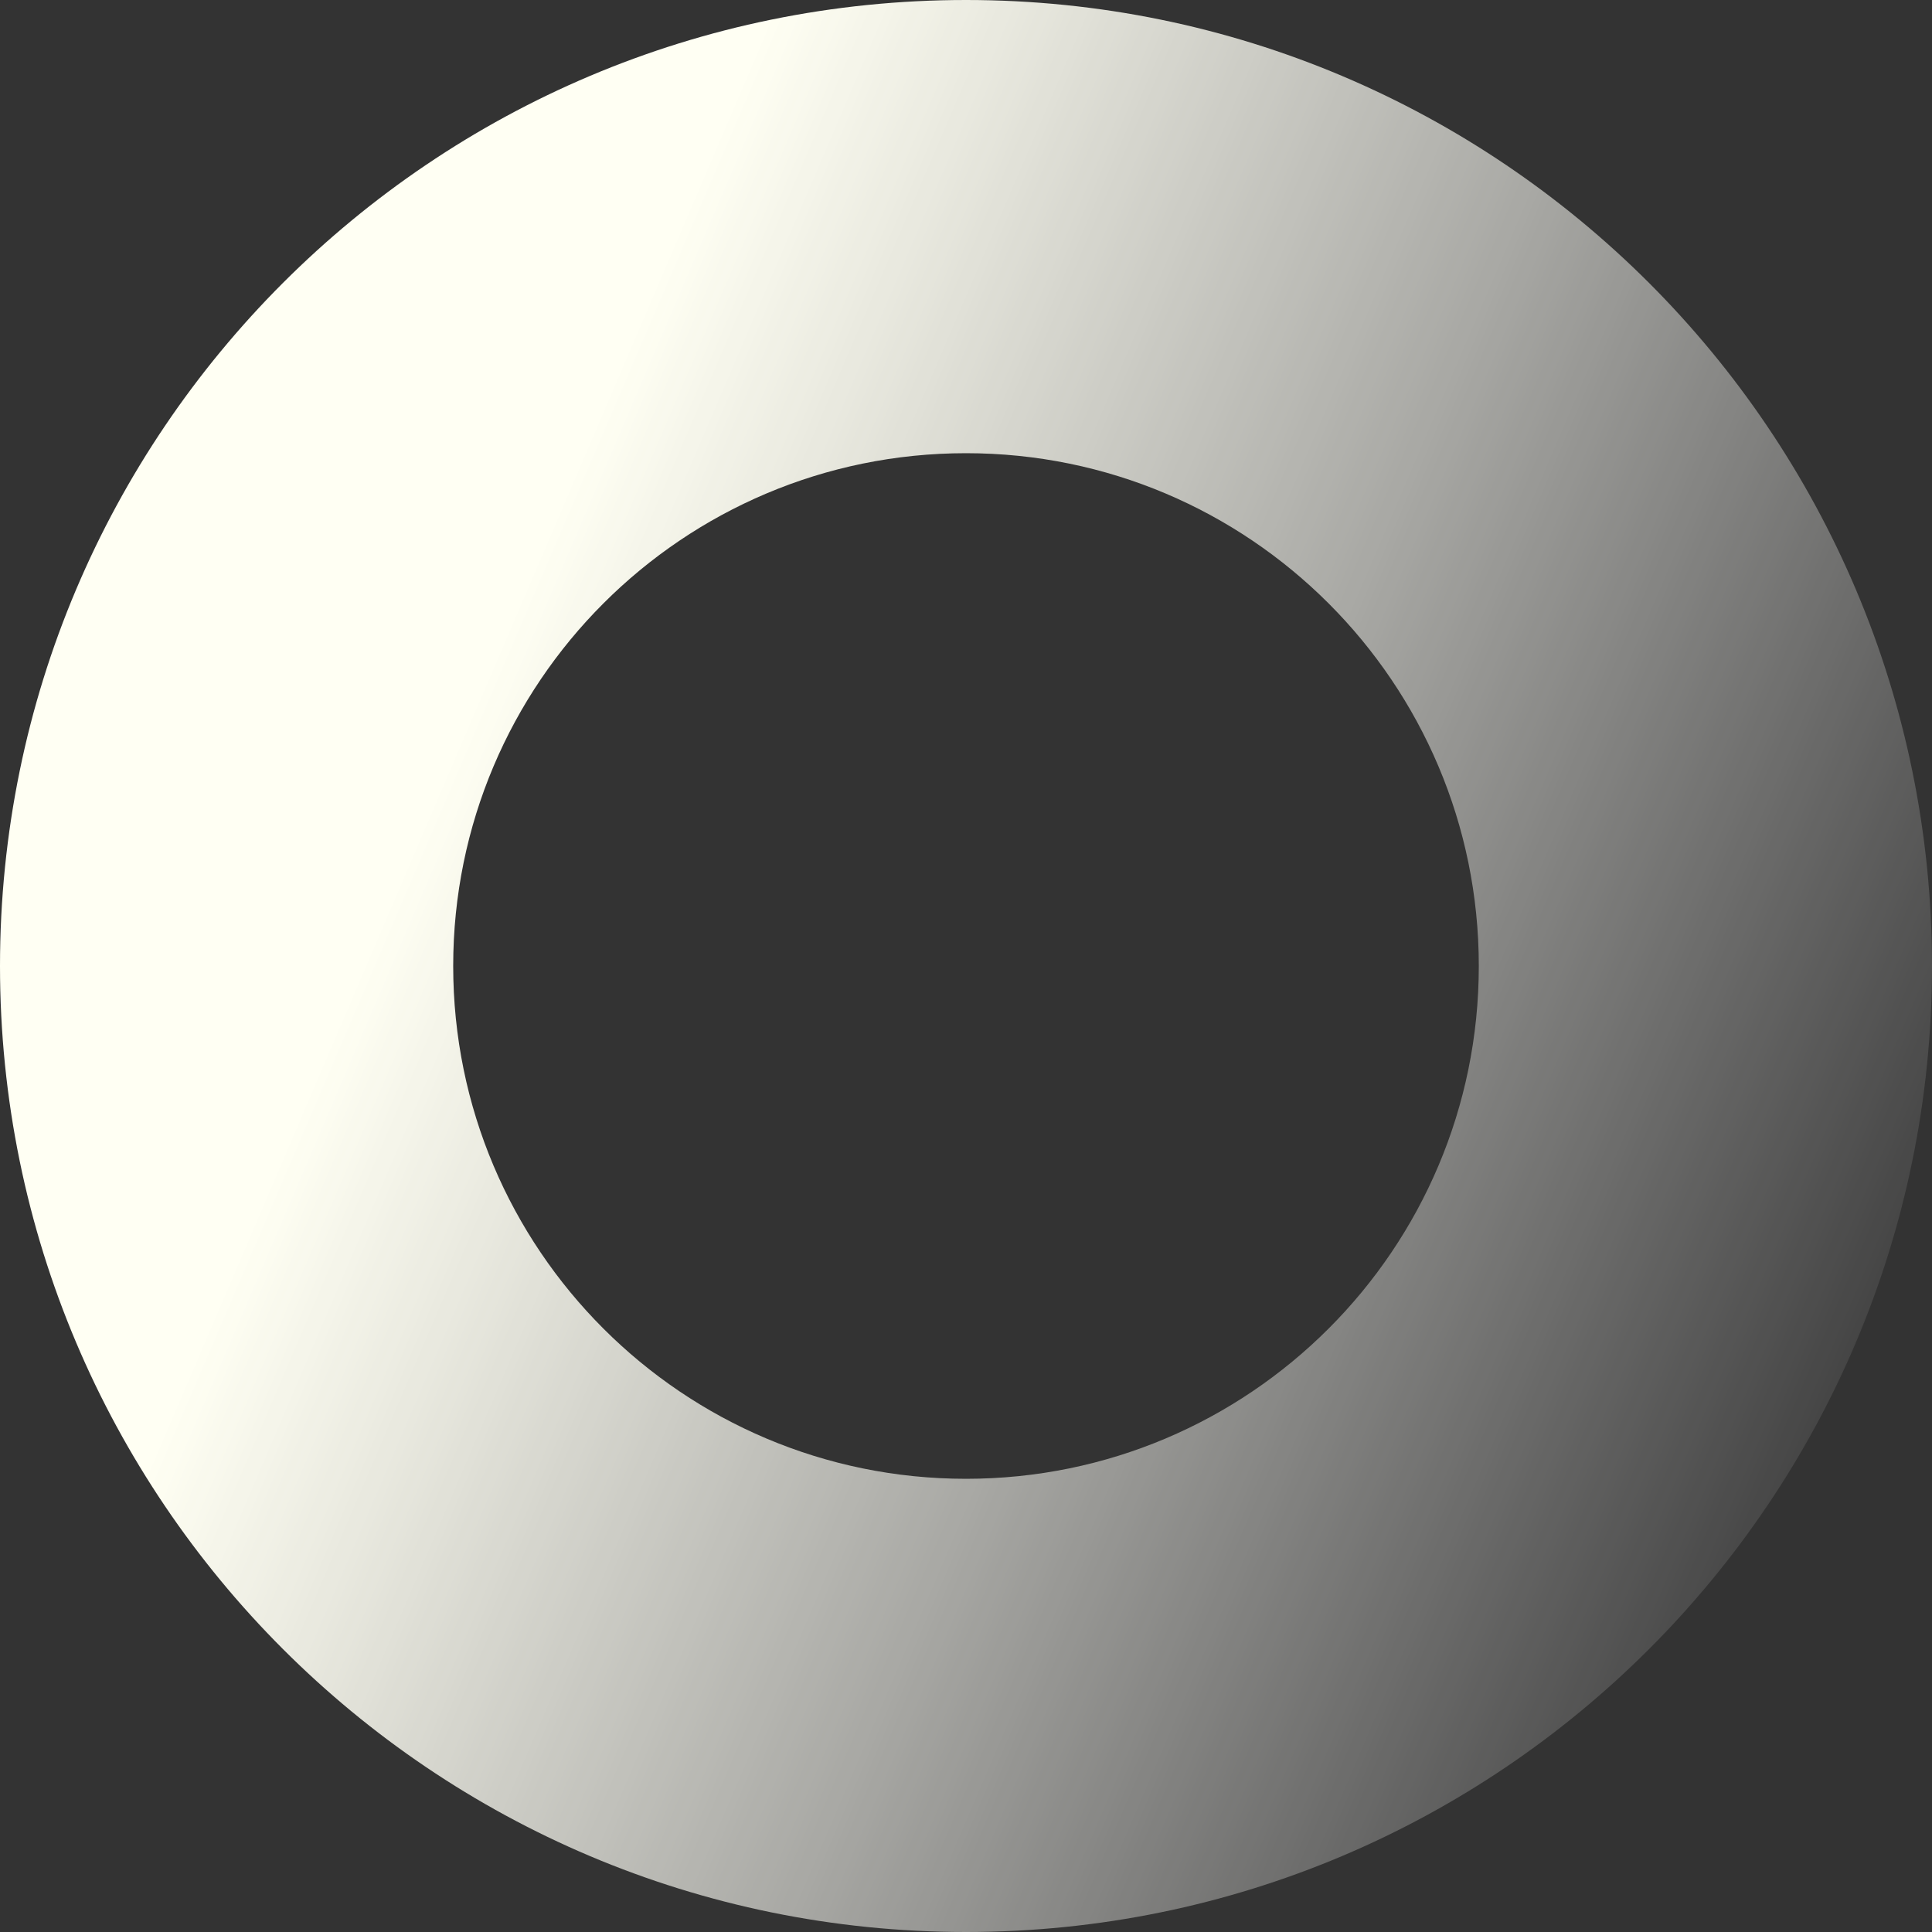 <?xml version="1.0" encoding="UTF-8"?>
<svg xmlns="http://www.w3.org/2000/svg" xmlns:xlink="http://www.w3.org/1999/xlink" viewBox="0 0 475.5 475.5">
  <rect x="0" y="0" width="475.5" height="475.5" fill="#333333" stroke="none"/>
  <defs>
    <style>
      .cls-1 {
        fill: url(#_名称未設定グラデーション_37);
        stroke-width: 0px;
      }

      .cls-2 {
        mix-blend-mode: screen;
      }

      .cls-3 {
        isolation: isolate;
      }
    </style>
    <linearGradient id="_名称未設定グラデーション_37" data-name="名称未設定グラデーション 37" x1="53.56" y1="158.81" x2="541.92" y2="368.11" gradientUnits="userSpaceOnUse">
      <stop offset=".12" stop-color="#fffff3"/>
      <stop offset=".23" stop-color="#fffff4" stop-opacity=".88"/>
      <stop offset=".48" stop-color="#fffff8" stop-opacity=".57"/>
      <stop offset=".84" stop-color="#fffffe" stop-opacity=".07"/>
      <stop offset=".89" stop-color="#fff" stop-opacity="0"/>
    </linearGradient>
  </defs>
  <g class="cls-3">
    <g id="_レイヤー_2" data-name="レイヤー 2">
      <g id="_レイヤー_8" data-name="レイヤー 8">
        <g class="cls-2">
          <path class="cls-1" d="m0,237.75c0,131.3,106.44,237.75,237.75,237.75s237.75-106.44,237.75-237.75S369.05,0,237.75,0,0,106.44,0,237.75Zm111.54,0c0-69.7,56.51-126.21,126.21-126.21s126.21,56.51,126.21,126.21-56.51,126.21-126.21,126.21-126.21-56.51-126.21-126.21Z"/>
        </g>
      </g>
    </g>
  </g>
</svg>